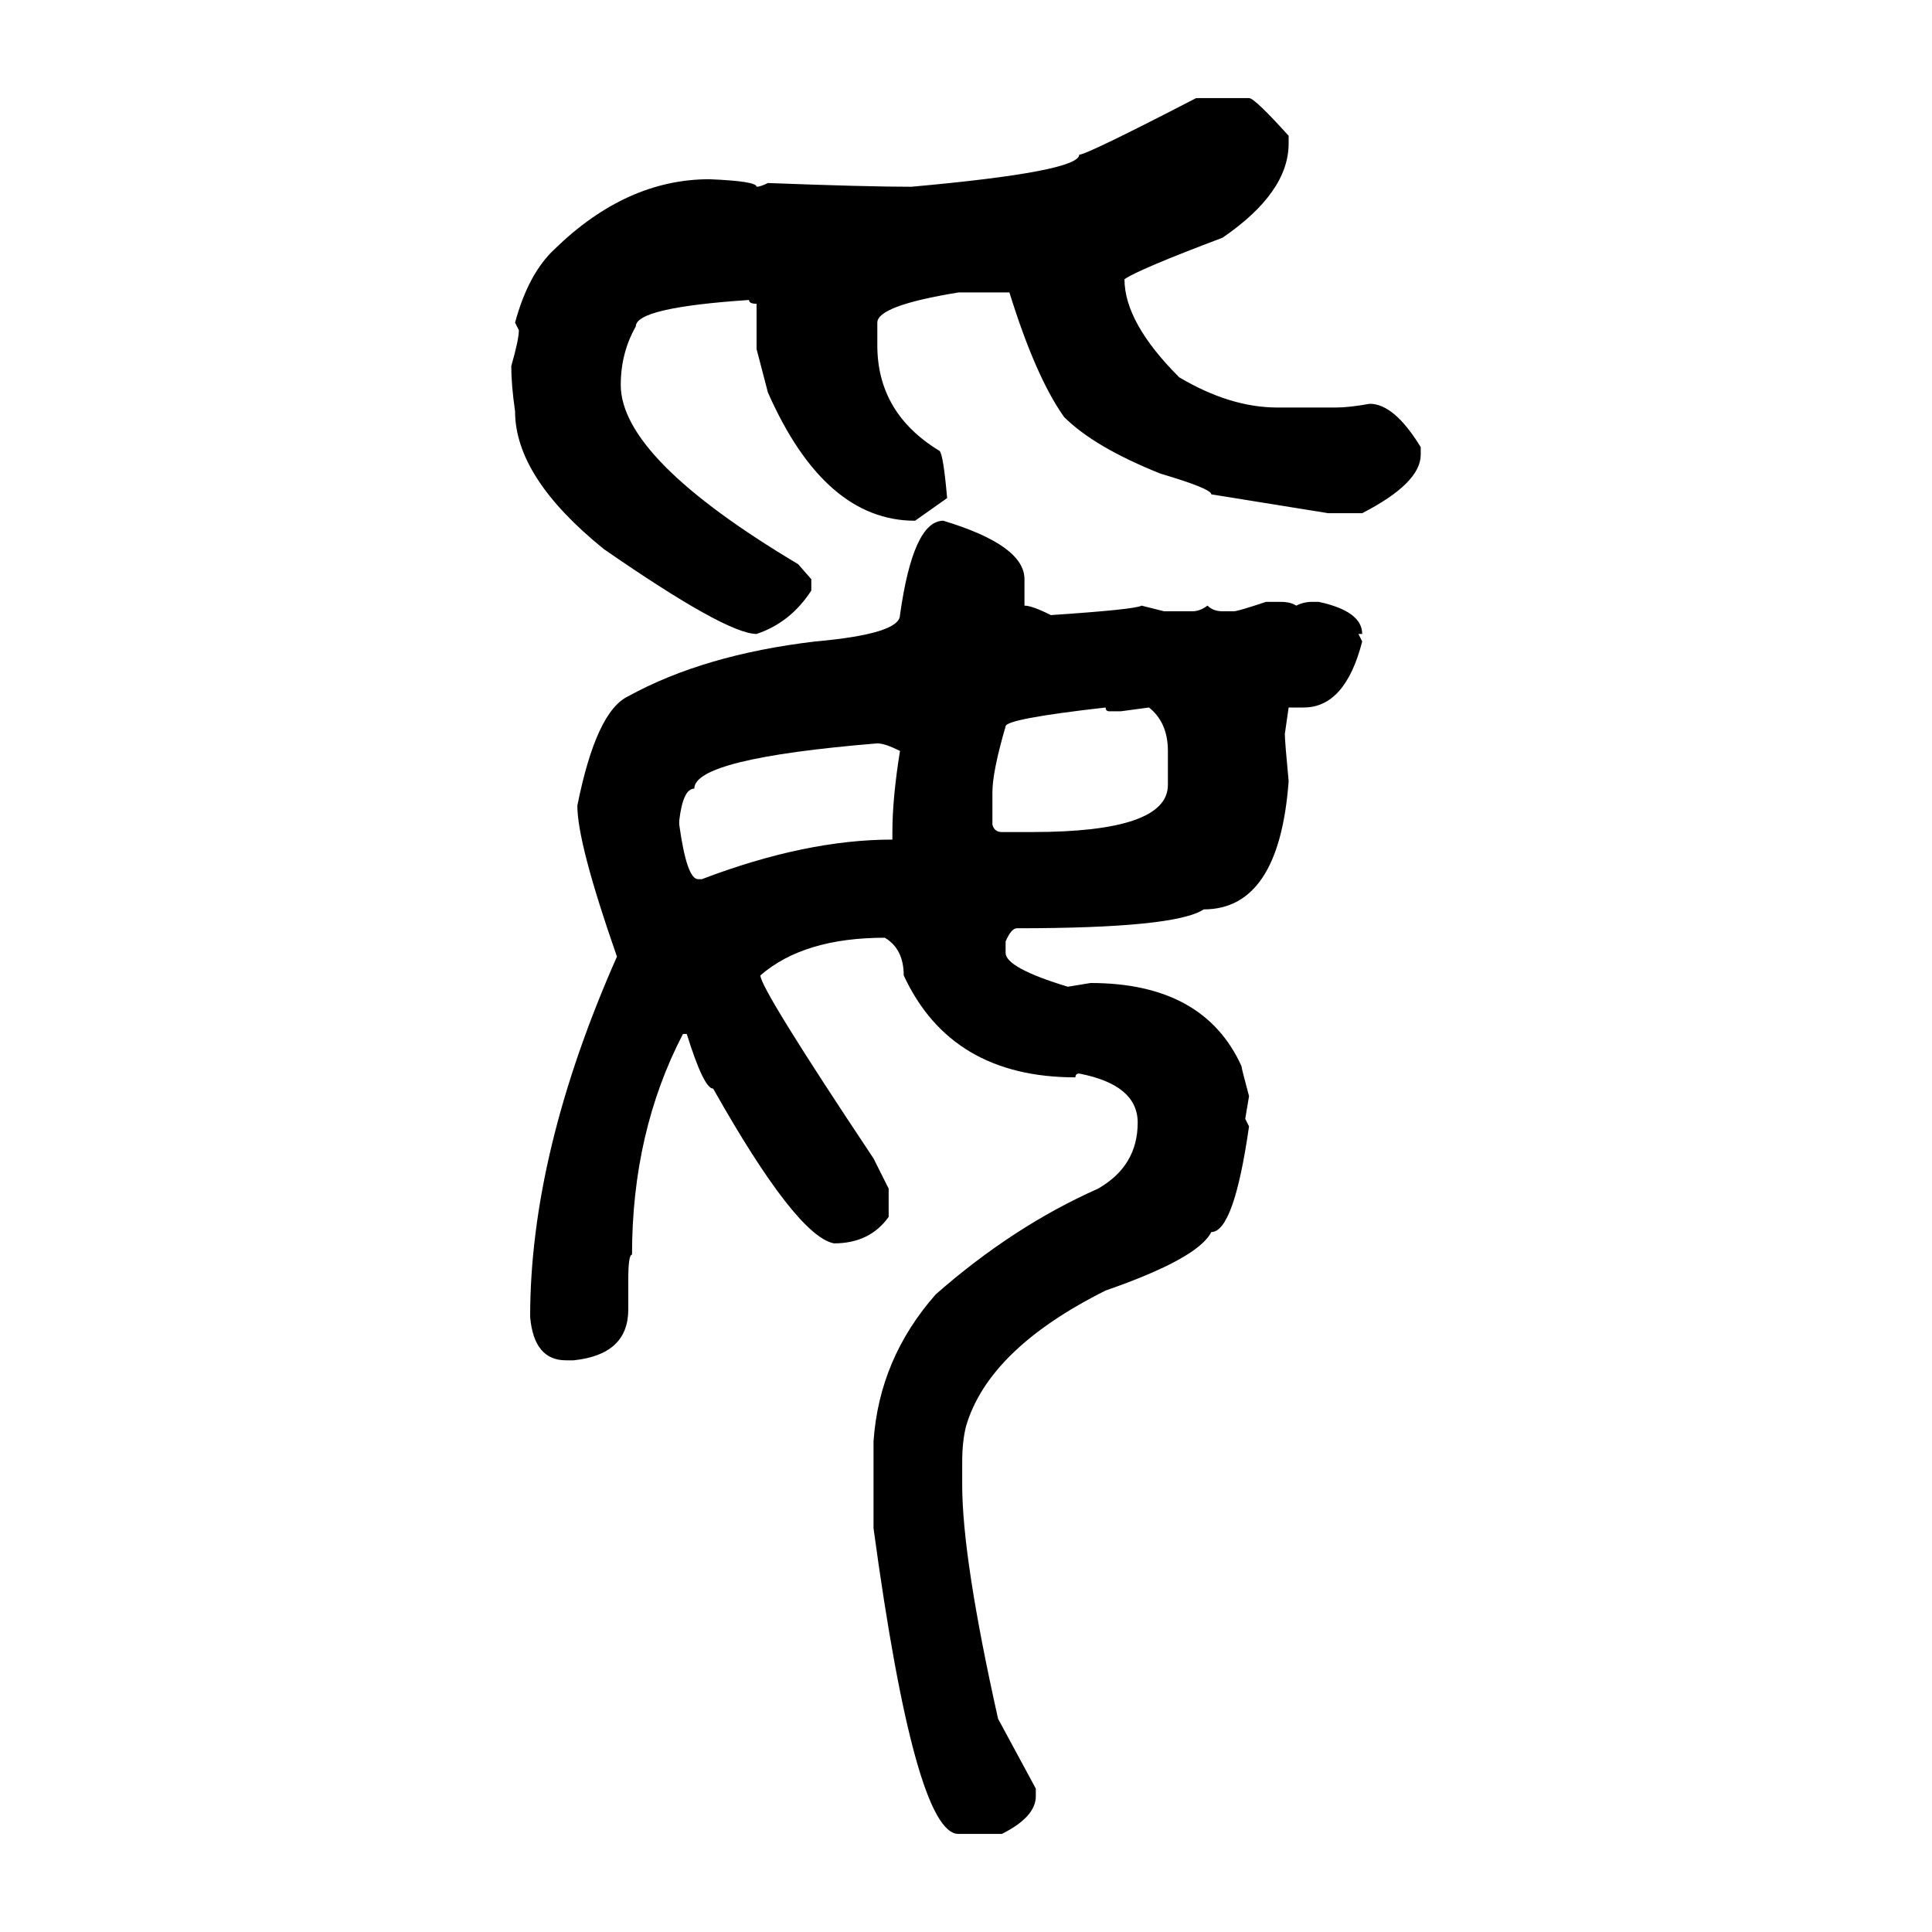 <svg xmlns="http://www.w3.org/2000/svg" xmlns:xlink="http://www.w3.org/1999/xlink" width="300" height="300"><path d="M185.74 15.23L193.95 15.23Q194.82 15.23 200.10 21.09L200.10 21.09L200.10 22.27Q200.10 29.88 189.84 36.91L189.84 36.91Q176.66 41.89 174.61 43.36L174.61 43.36Q174.61 50.10 183.11 58.59L183.11 58.59Q191.02 63.28 198.34 63.28L198.34 63.28L207.42 63.28Q209.47 63.28 212.70 62.70L212.70 62.70Q216.50 62.70 220.61 69.43L220.61 69.43L220.61 70.61Q220.61 75 211.52 79.69L211.52 79.69L206.25 79.69L188.09 76.76Q188.09 75.88 180.18 73.54L180.18 73.54Q169.92 69.43 165.23 64.75L165.23 64.75Q160.84 58.59 156.74 45.41L156.74 45.41L148.83 45.41Q136.23 47.46 136.23 50.10L136.23 50.10L136.23 53.61Q136.23 64.16 145.90 70.02L145.90 70.02Q146.48 70.61 147.07 77.34L147.07 77.34L142.09 80.86Q128.03 80.86 119.24 60.94L119.24 60.94L117.48 54.20L117.48 47.17Q116.31 47.17 116.31 46.58L116.31 46.58Q98.73 47.75 98.73 50.68L98.73 50.68Q96.39 54.79 96.39 59.77L96.39 59.77Q96.39 71.19 123.93 87.60L123.93 87.60L125.98 89.94L125.98 91.70Q122.75 96.68 117.48 98.44L117.48 98.44Q112.79 98.44 93.75 85.25L93.75 85.25Q79.98 74.12 79.98 63.87L79.98 63.87Q79.39 59.77 79.39 56.84L79.39 56.84Q80.57 52.73 80.57 51.27L80.57 51.27L79.98 50.10Q82.03 42.48 86.13 38.67L86.13 38.67Q97.27 27.83 110.16 27.83L110.16 27.83Q117.48 28.13 117.48 29.00L117.48 29.00Q118.07 29.00 119.24 28.42L119.24 28.42Q134.47 29.00 141.50 29.00L141.50 29.00Q167.58 26.66 167.58 24.02L167.58 24.02Q168.75 24.02 185.74 15.23L185.74 15.23ZM146.48 80.86L146.48 80.86Q159.08 84.67 159.08 89.94L159.08 89.94L159.08 94.04Q160.25 94.04 163.18 95.51L163.18 95.51Q176.37 94.63 177.25 94.04L177.25 94.04L180.76 94.92L185.16 94.92Q186.33 94.92 187.50 94.04L187.50 94.04Q188.38 94.92 189.84 94.92L189.84 94.92L191.60 94.92Q192.19 94.92 196.58 93.46L196.58 93.46L198.93 93.46Q200.39 93.46 201.27 94.04L201.27 94.04Q202.44 93.46 203.61 93.46L203.61 93.46L204.79 93.46Q211.52 94.92 211.52 98.44L211.52 98.44L210.94 98.44L211.52 99.61Q208.89 109.86 202.44 109.86L202.44 109.86L200.10 109.86L199.51 113.96Q199.51 115.14 200.10 121.29L200.10 121.29Q198.63 141.21 186.91 141.21L186.91 141.21Q182.52 144.14 157.91 144.14L157.91 144.14Q157.03 144.14 156.15 146.19L156.15 146.19L156.15 147.95Q156.15 150.29 165.82 153.22L165.82 153.22L169.34 152.64Q186.91 152.64 192.77 165.53L192.77 165.53Q192.77 165.82 193.95 170.21L193.95 170.21L193.36 173.73L193.95 174.90Q191.60 191.31 188.09 191.31L188.09 191.31Q186.04 195.41 171.68 200.39L171.68 200.39Q153.52 209.47 150 221.48L150 221.48Q149.41 223.83 149.41 227.05L149.41 227.05L149.41 230.57Q149.41 241.99 154.98 266.89L154.98 266.89L160.84 277.73L160.84 278.91Q160.84 282.13 155.57 284.77L155.57 284.77L148.83 284.77Q142.09 284.77 135.64 237.30L135.64 237.30L135.64 223.83Q136.52 210.94 145.31 200.98L145.31 200.98Q157.32 190.43 170.51 184.57L170.51 184.57Q176.66 181.05 176.66 174.32L176.66 174.32Q176.66 168.46 167.58 166.70L167.58 166.70Q166.99 166.70 166.99 167.29L166.99 167.29Q147.66 167.29 140.33 151.46L140.33 151.46Q140.33 147.36 137.40 145.61L137.40 145.61Q124.80 145.61 118.07 151.46L118.07 151.46Q118.07 153.52 135.64 179.88L135.64 179.88L137.99 184.57L137.99 188.96Q135.06 193.07 129.49 193.07L129.49 193.07Q123.63 191.89 110.74 169.04L110.74 169.04Q109.28 169.04 106.64 160.55L106.64 160.55L106.05 160.55Q98.14 175.78 98.14 194.82L98.14 194.82Q97.56 194.82 97.56 198.63L97.56 198.63L97.56 203.32Q97.56 210.35 89.06 211.23L89.06 211.23L87.89 211.23Q82.91 211.23 82.32 204.49L82.32 204.49Q82.32 179.00 95.80 148.54L95.80 148.54Q89.65 130.96 89.65 125.10L89.65 125.10Q92.58 110.45 97.56 108.11L97.56 108.11Q109.28 101.66 126.56 99.61L126.56 99.61Q139.75 98.44 139.75 95.51L139.75 95.51Q141.80 80.86 146.48 80.86ZM154.10 123.05L154.10 123.05L154.10 128.03Q154.39 129.20 155.57 129.20L155.57 129.20L160.25 129.20Q181.35 129.20 181.35 121.88L181.35 121.88L181.35 116.60Q181.35 112.21 178.42 109.86L178.42 109.86L174.02 110.45L172.27 110.45Q171.68 110.45 171.68 109.86L171.68 109.86Q156.15 111.62 156.15 112.79L156.15 112.79Q154.10 119.82 154.10 123.05ZM105.47 127.44L105.47 127.44L105.47 128.03Q106.64 136.52 108.40 136.52L108.40 136.52L108.98 136.52Q125.10 130.37 138.57 130.37L138.57 130.37L138.57 129.20Q138.57 123.93 139.75 116.60L139.75 116.60Q137.40 115.43 136.23 115.43L136.23 115.43Q107.81 117.77 107.81 122.46L107.81 122.46Q106.05 122.46 105.47 127.44Z"/></svg>